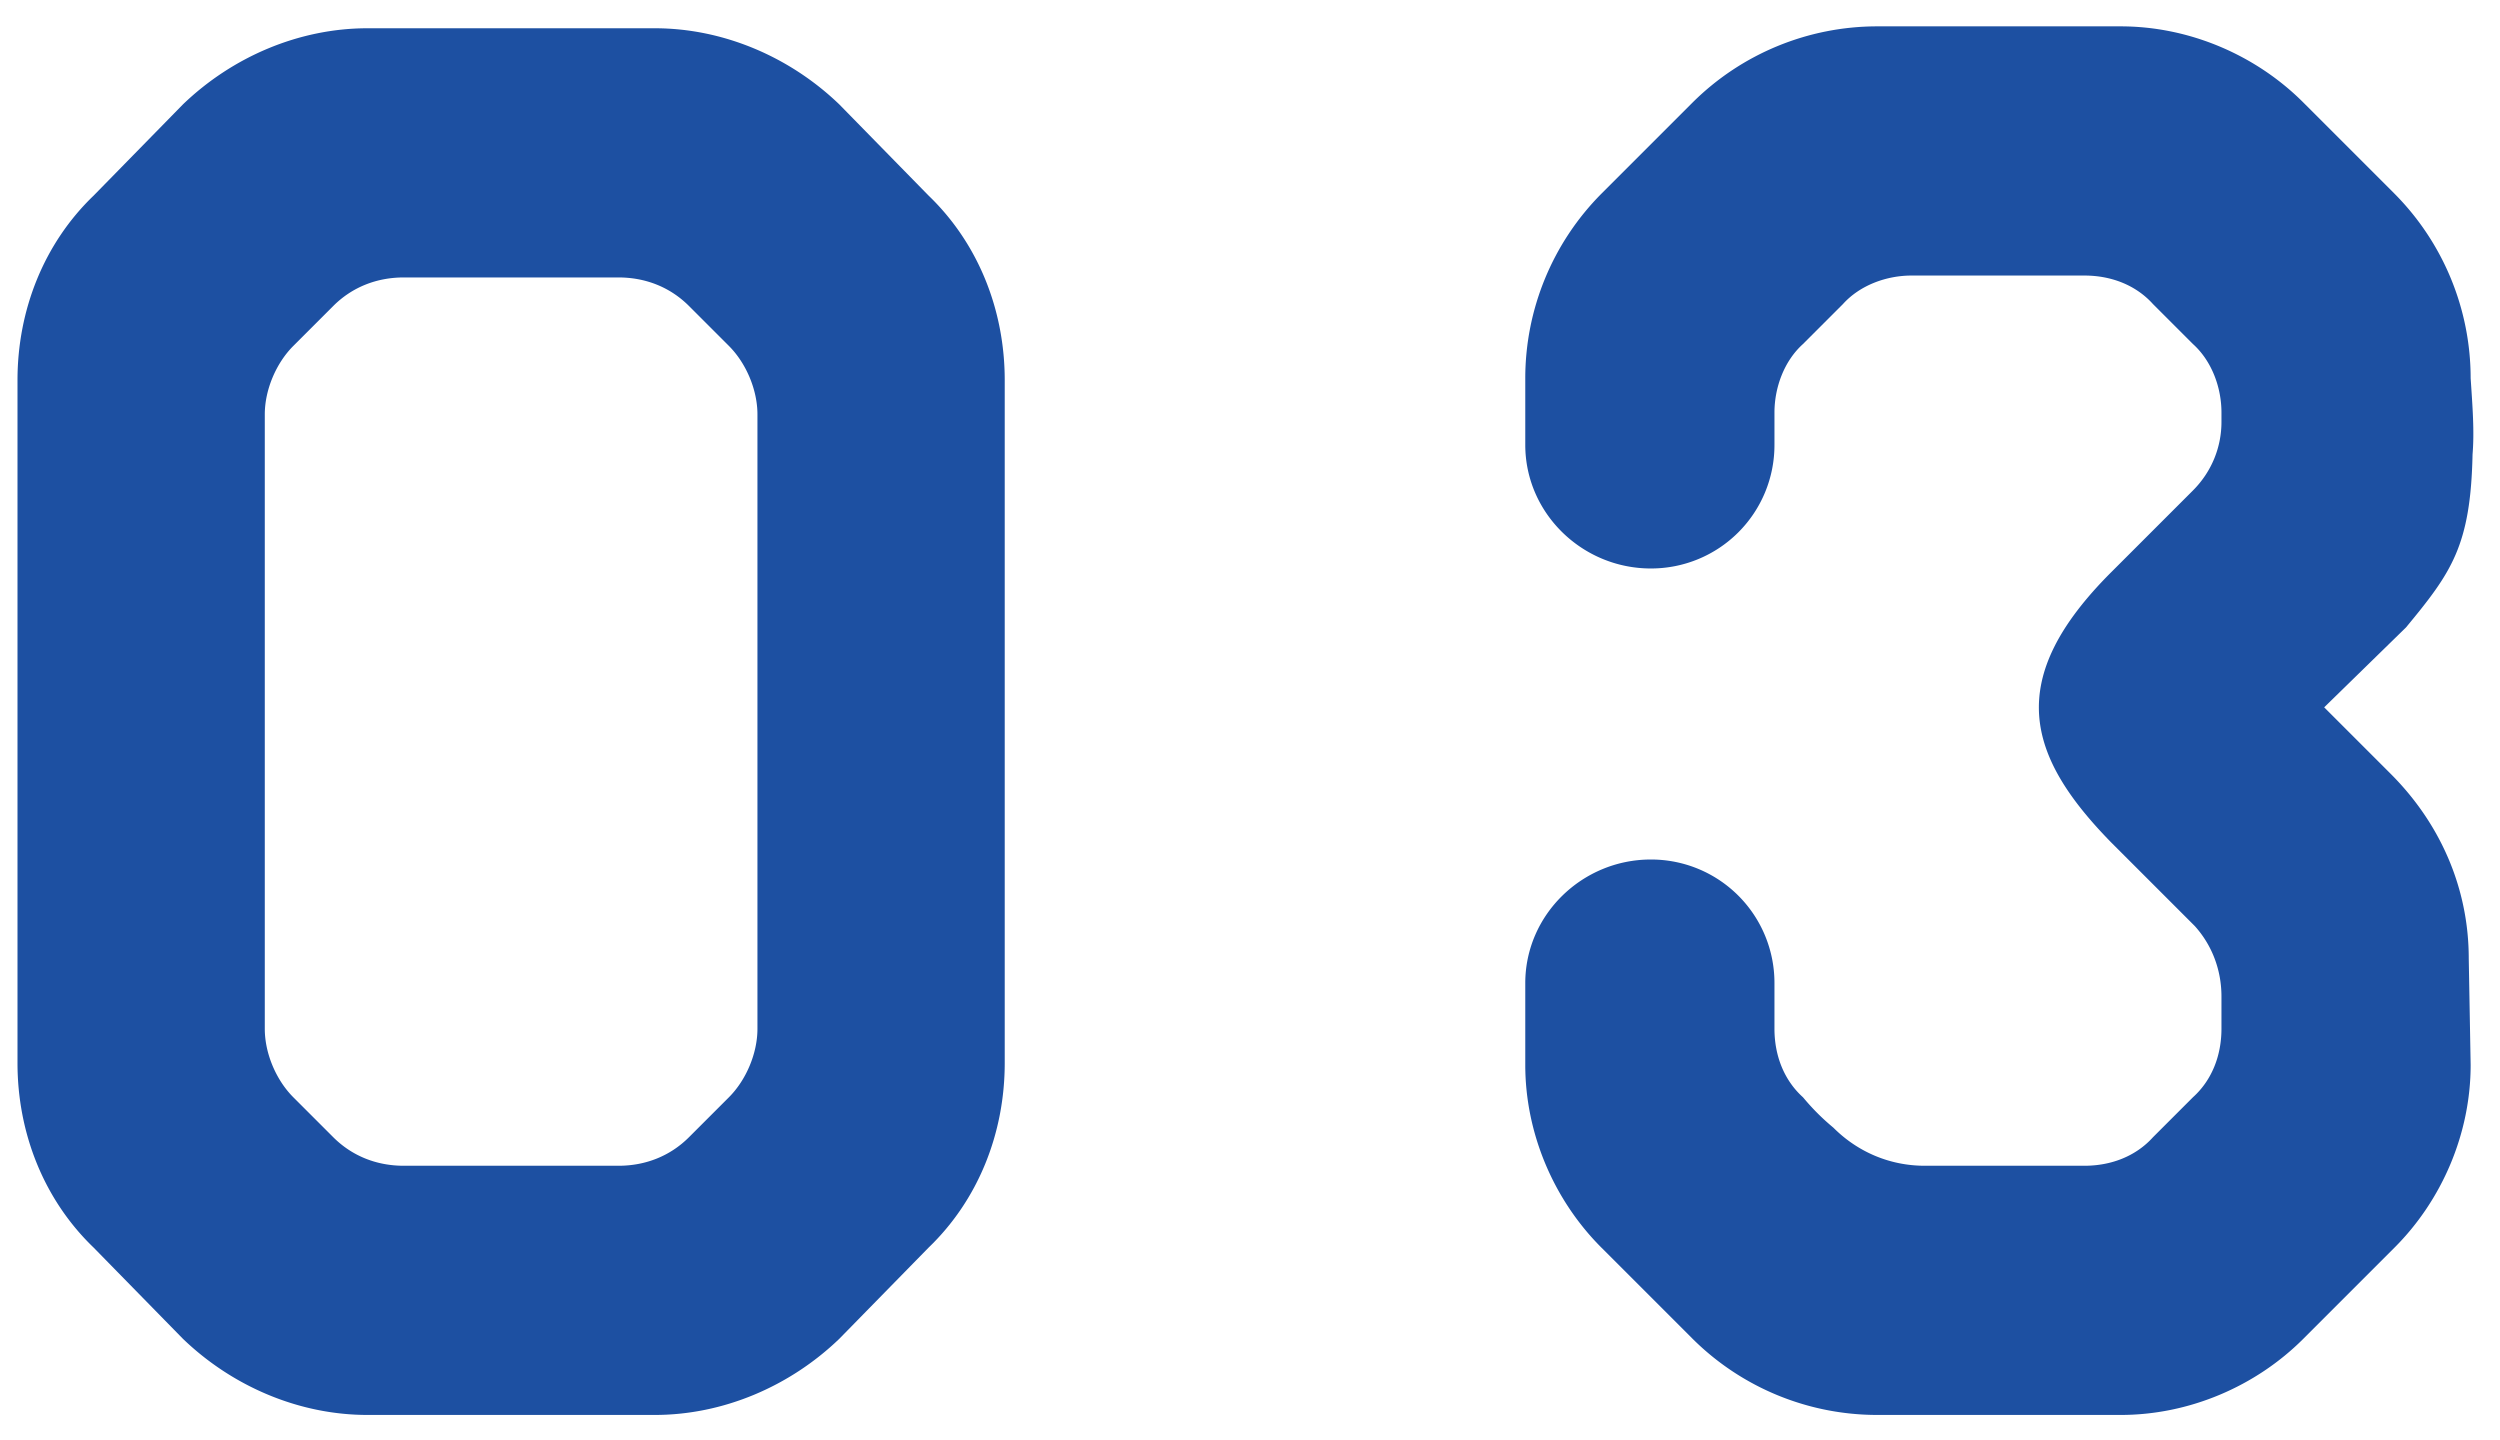 <svg width="92" height="53" fill="none" xmlns="http://www.w3.org/2000/svg"><path d="M88.54 23.09l-3.01 2.94 2.45 2.45c1.82 1.82 2.87 4.2 2.87 6.79l.07 3.92c0 2.52-1.05 4.97-2.8 6.72l-3.36 3.36c-1.75 1.75-4.2 2.8-6.72 2.8h-8.96a9.64 9.64 0 01-6.79-2.8l-3.36-3.36c-1.75-1.75-2.8-4.2-2.8-6.72v-3.01c0-2.52 2.1-4.55 4.62-4.55a4.54 4.54 0 014.55 4.55v1.68c0 .98.35 1.89 1.05 2.52.35.42.7.77 1.12 1.12.91.91 2.1 1.4 3.36 1.4h5.88c.98 0 1.89-.35 2.52-1.05l1.47-1.47c.7-.63 1.05-1.54 1.05-2.52v-1.19c0-.98-.35-1.89-.98-2.59L77.69 31c-3.15-3.22-3.92-6.02 0-9.94l3.01-3.01c.7-.7 1.05-1.61 1.05-2.52v-.35c0-.91-.35-1.89-1.05-2.52l-1.47-1.47c-.63-.7-1.54-1.05-2.52-1.05h-6.37c-.91 0-1.89.35-2.52 1.05l-1.47 1.47c-.7.63-1.05 1.61-1.05 2.52v1.19a4.54 4.54 0 01-4.55 4.55c-2.52 0-4.62-2.03-4.62-4.55v-2.45a9.64 9.64 0 012.8-6.79l3.36-3.36a9.64 9.64 0 016.79-2.8h8.96c2.52 0 4.97 1.05 6.72 2.8l3.36 3.36a9.64 9.64 0 012.8 6.79c.07 1.05.14 1.96.07 2.8-.07 3.36-.77 4.34-2.45 6.37zM13.524 1.04h10.57c2.52 0 4.97 1.05 6.79 2.8l3.29 3.36c1.82 1.75 2.8 4.2 2.8 6.79v25.13c0 2.59-.98 5.04-2.8 6.79l-3.29 3.36c-1.82 1.75-4.27 2.8-6.79 2.8h-10.57c-2.52 0-4.97-1.05-6.79-2.8l-3.29-3.36c-1.82-1.75-2.8-4.2-2.8-6.79V13.99c0-2.59.98-5.04 2.8-6.79l3.29-3.36c1.82-1.75 4.27-2.8 6.79-2.8zm14.35 36.82V15.25c0-.91-.42-1.89-1.05-2.52l-1.47-1.47c-.7-.7-1.61-1.05-2.59-1.05h-7.91c-.98 0-1.89.35-2.59 1.05l-1.47 1.47c-.63.63-1.05 1.61-1.05 2.52v22.61c0 .91.42 1.89 1.05 2.52l1.47 1.47c.7.7 1.61 1.05 2.59 1.05h7.91c.98 0 1.89-.35 2.59-1.05l1.47-1.47c.63-.63 1.05-1.61 1.05-2.52z" fill="#1D50A2"/></svg>